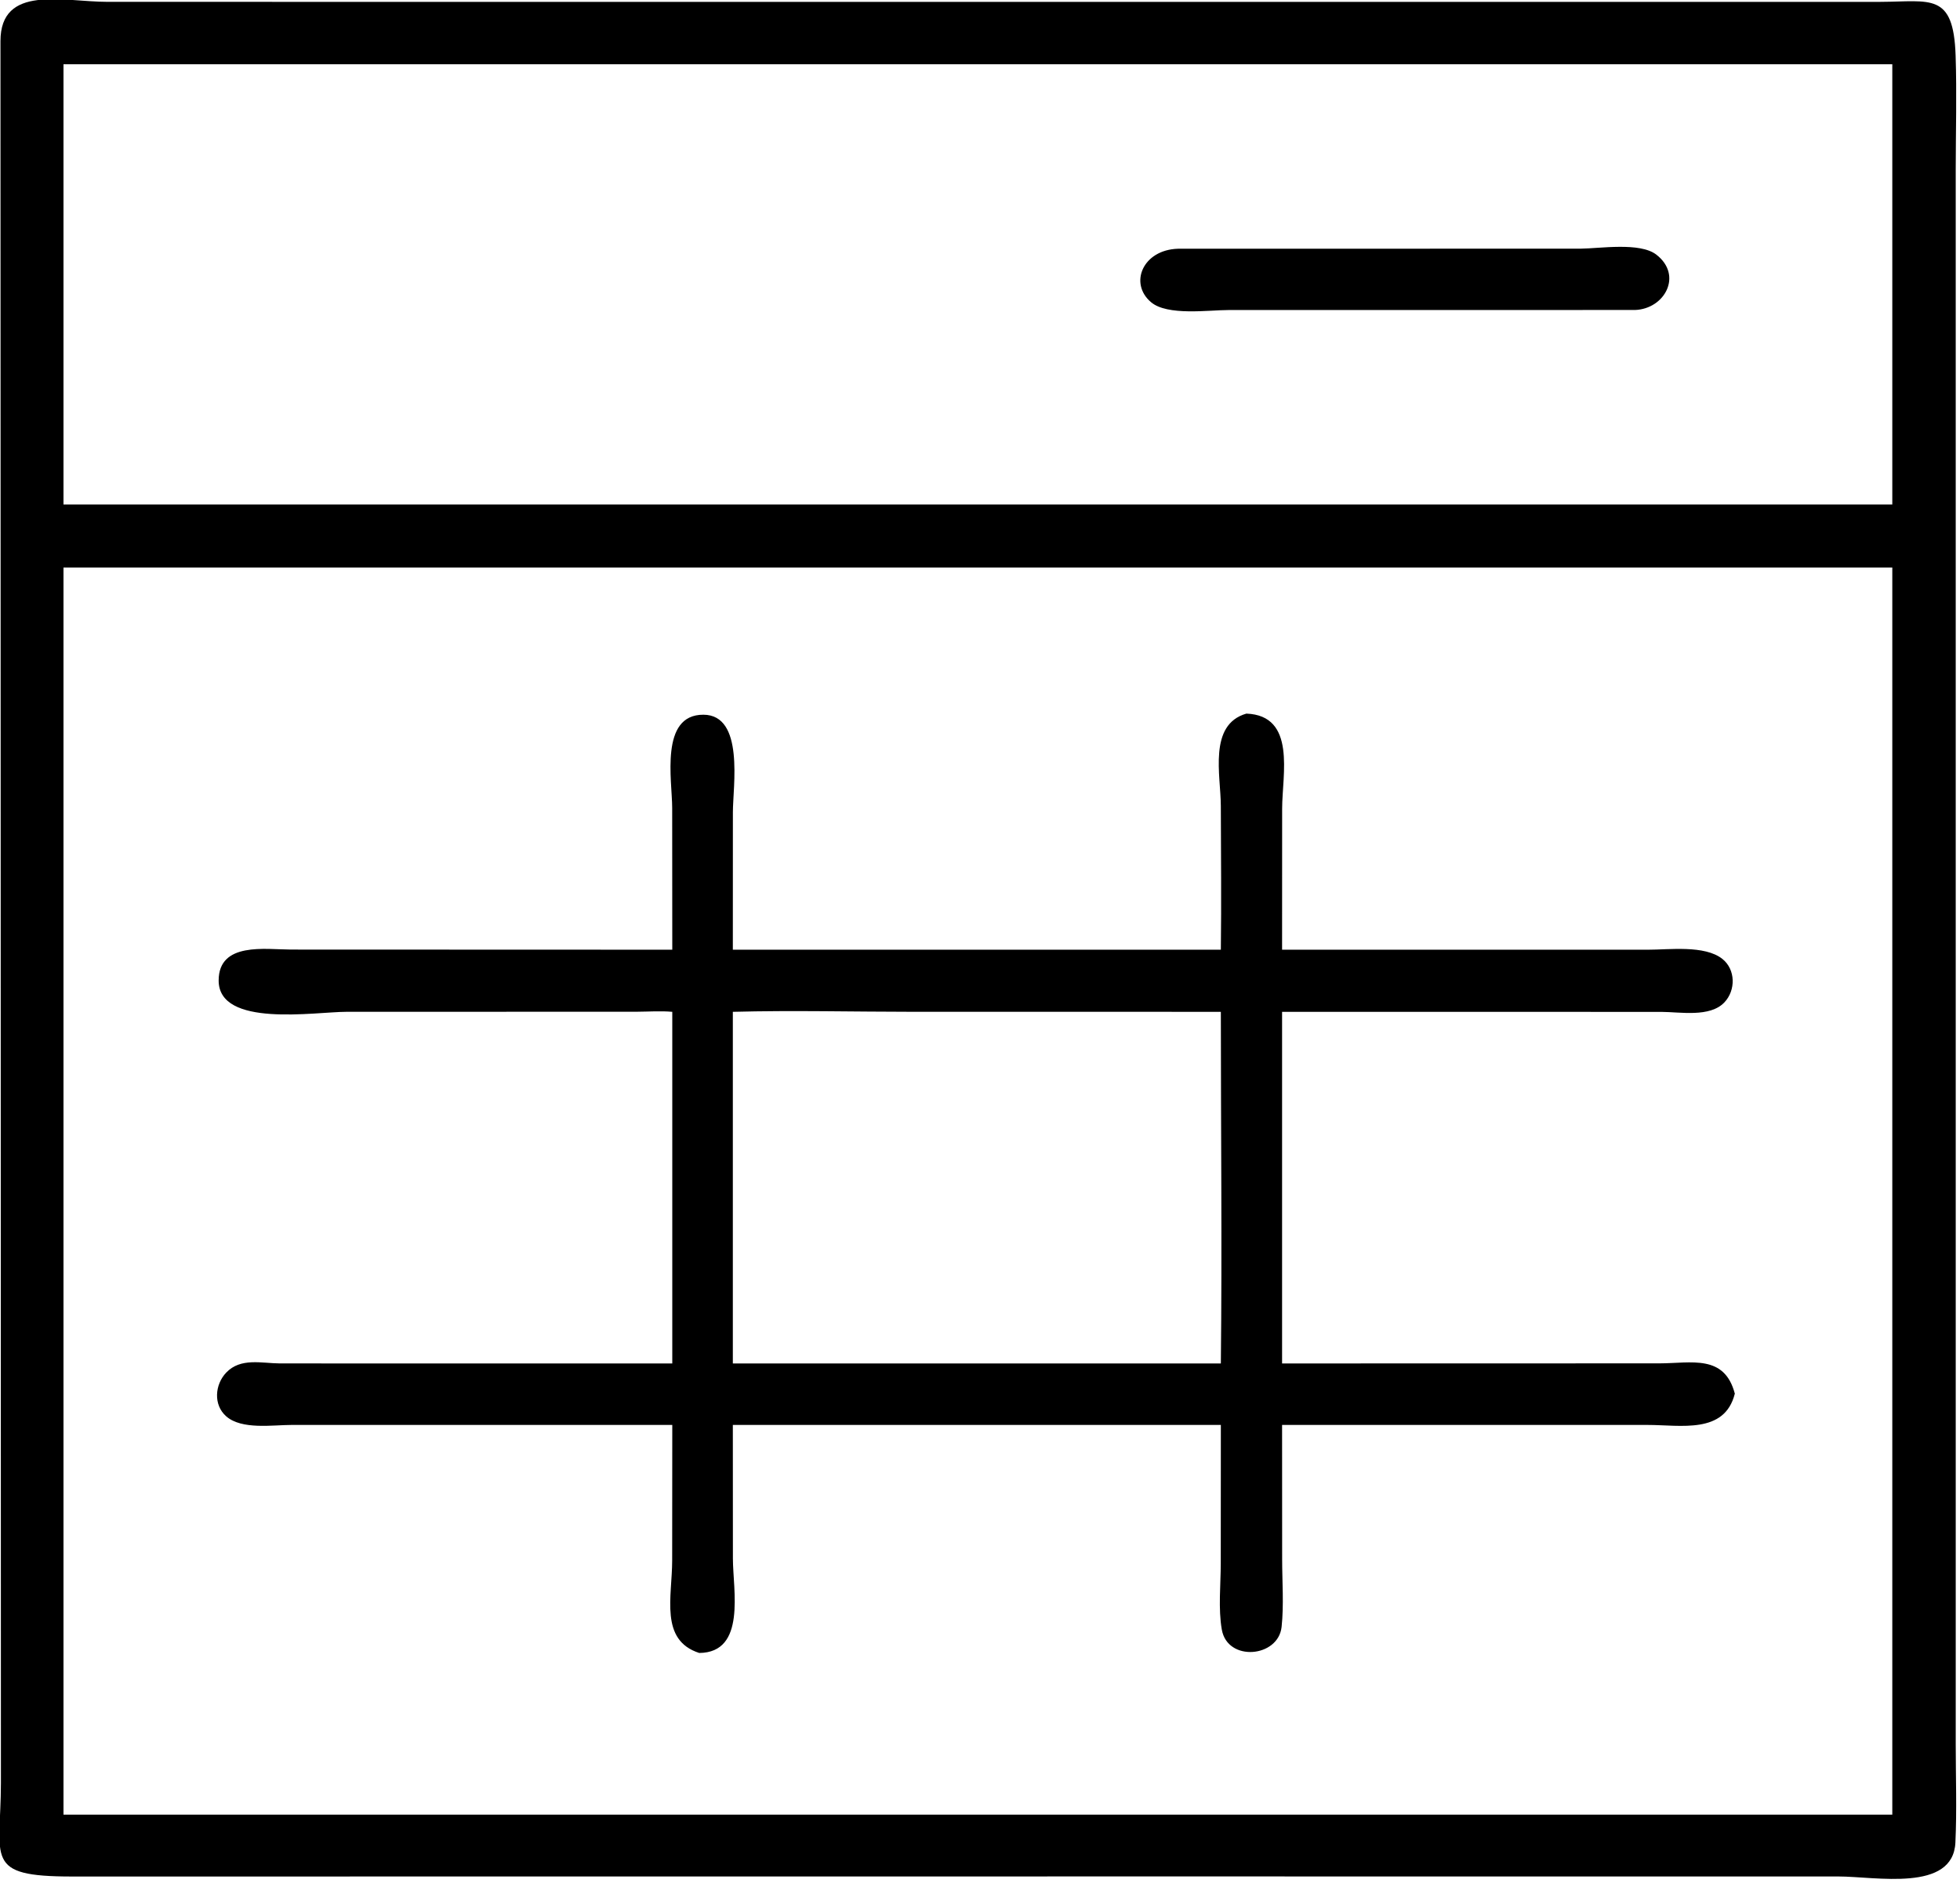 <svg xmlns="http://www.w3.org/2000/svg" xmlns:xlink="http://www.w3.org/1999/xlink" viewBox="17.55 18.04 84.95 81.61">
	<path transform="scale(0.234 0.234)" d="M285.125 424.681L88.345 424.696C71.861 424.696 75.147 421.486 75.171 407.353L75.086 84.714C75.091 74.158 86.693 77.432 94.893 77.435L226.564 77.447L423.323 77.438C432.599 77.403 436.83 75.617 437.222 87.389C437.455 94.365 437.249 101.413 437.243 108.395L437.244 400.265C437.245 406.29 437.463 412.385 437.182 418.398C436.749 427.656 422.427 424.689 415.482 424.687L285.125 424.681ZM90.686 88.99L86.76 88.99L86.76 170.542L422.375 170.542L425.495 170.542L425.495 88.99L90.686 88.99ZM86.76 182.219L86.76 413.234L425.495 413.234L425.495 182.219L86.76 182.219Z"/>
	<path transform="scale(0.234 0.234)" d="M377.845 134.515L302.565 134.524C298.88 134.523 291.238 135.644 288.195 133.071C284.081 129.592 286.662 123.366 293.189 123.17L367.77 123.155C371.353 123.125 378.747 121.917 381.786 124.261C386.748 128.089 383.341 134.322 377.845 134.515Z"/>
	<path transform="scale(0.234 0.234)" d="M301.127 253.015C301.24 244.136 301.145 235.243 301.123 226.362C301.109 220.718 298.763 211.325 305.856 209.281C315.143 209.638 312.494 220.553 312.48 226.842L312.469 253.015L380.208 253.018C384.105 253.027 390.732 252.112 394.017 254.72C396.496 256.69 396.511 260.542 394.395 262.773C391.712 265.6 386.21 264.546 382.73 264.533L312.469 264.522L312.469 329.658L382.365 329.641C388.3 329.626 394.391 327.919 396.326 335.248C394.435 342.802 386.302 341.044 380.189 341.047L312.469 341.045L312.481 365.966C312.483 370.029 312.815 374.421 312.38 378.455C311.767 384.137 302.371 384.974 301.308 378.97C300.624 375.107 301.108 370.619 301.112 366.685L301.127 341.045L210.738 341.045L210.749 365.814C210.754 371.622 213.268 383.207 204.513 383.286C197.139 380.911 199.501 372.887 199.501 366.151L199.521 341.045L129.011 341.046C125.508 341.046 119.79 341.979 116.905 339.456C114.482 337.337 114.784 333.552 116.916 331.334C119.599 328.544 123.468 329.634 126.879 329.654L199.521 329.658L199.521 264.522C197.401 264.33 195.137 264.494 193.004 264.505L139.132 264.52C133.343 264.528 115.468 267.519 115.5 258.7C115.526 251.534 124.168 252.974 128.897 252.991L199.521 253.015L199.503 226.764C199.503 221.673 197.149 209.461 205.287 209.487C212.932 209.511 210.746 222.796 210.747 227.54L210.738 253.015L301.127 253.015ZM210.738 264.522L210.738 329.658L301.127 329.658C301.362 307.956 301.125 286.226 301.127 264.522L244.312 264.519C233.145 264.516 221.897 264.227 210.738 264.522Z"/>
</svg>